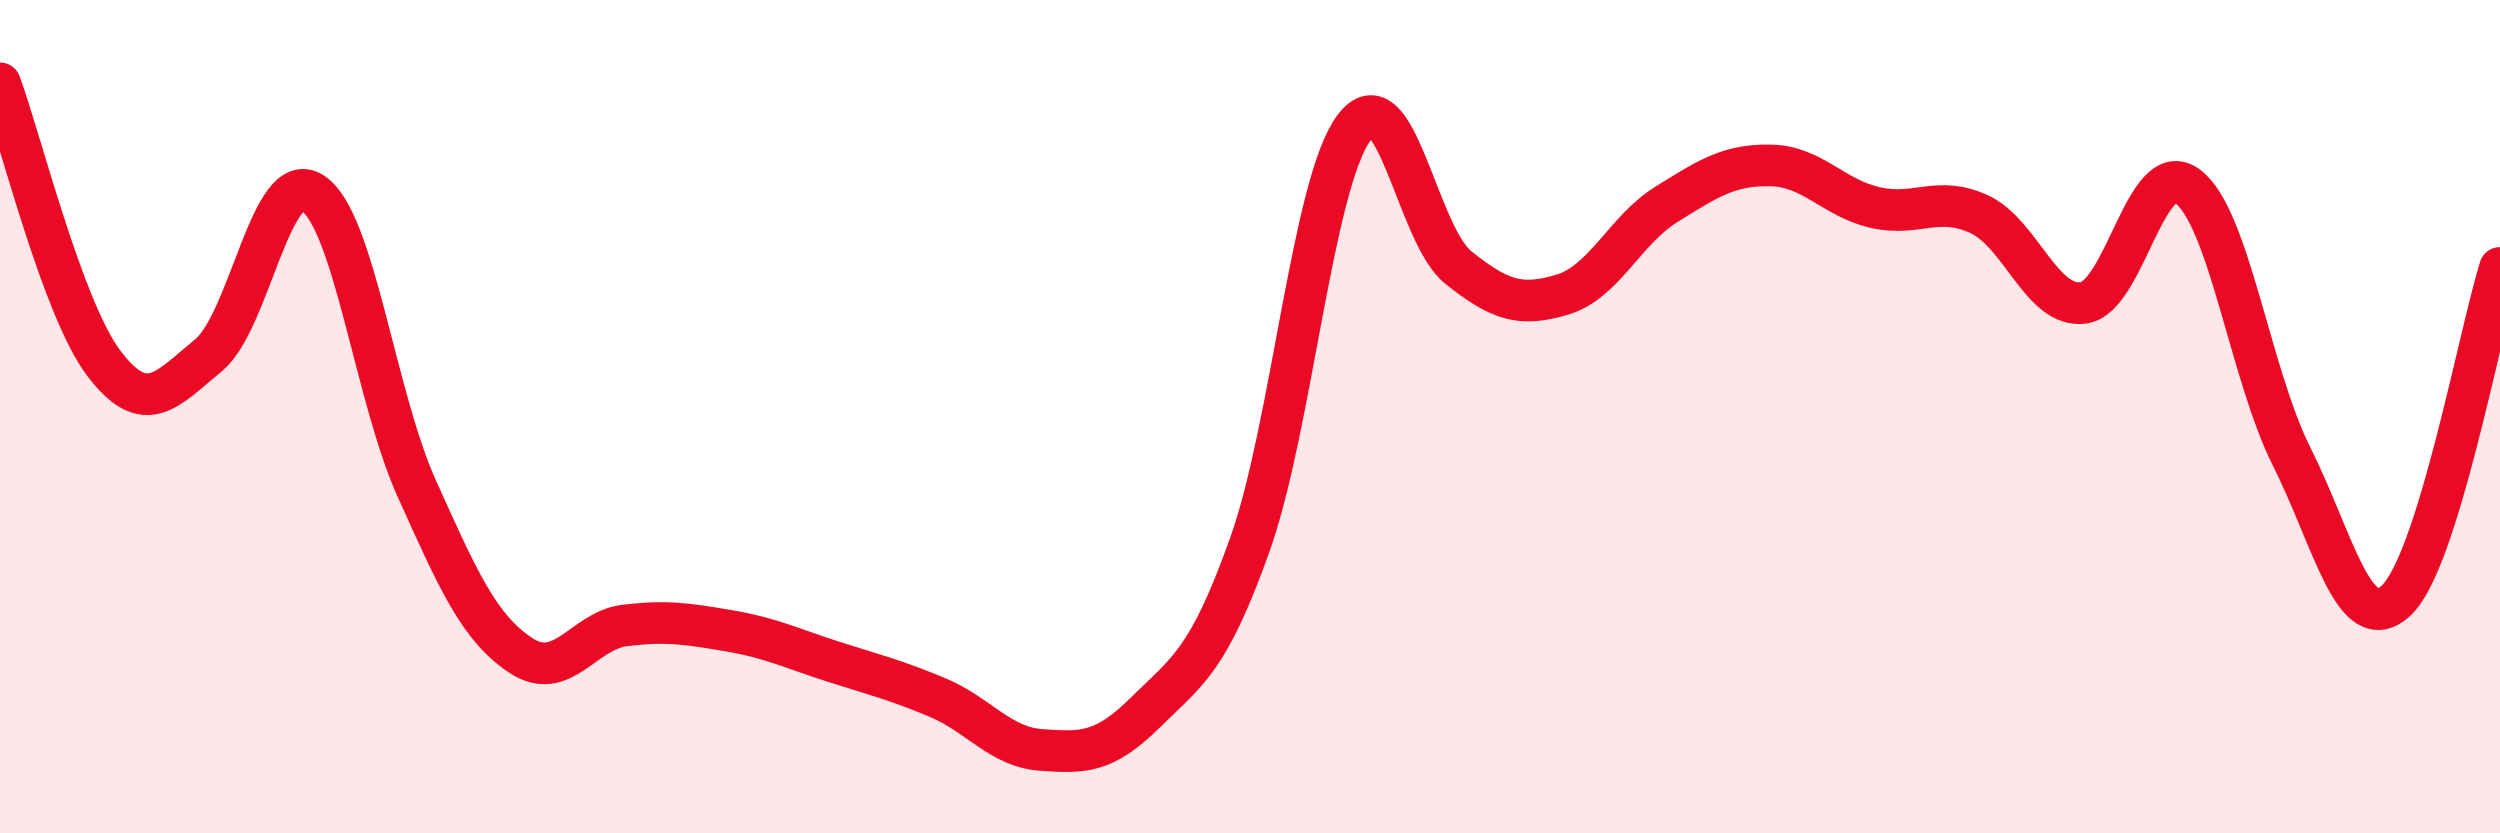 
    <svg width="60" height="20" viewBox="0 0 60 20" xmlns="http://www.w3.org/2000/svg">
      <path
        d="M 0,2 C 0.5,3.35 1.5,7.42 2.5,8.73 C 3.5,10.04 4,9.35 5,8.53 C 6,7.71 6.5,3.99 7.5,4.63 C 8.5,5.27 9,9.5 10,11.72 C 11,13.94 11.5,15.07 12.5,15.73 C 13.5,16.39 14,15.13 15,15.01 C 16,14.89 16.5,14.97 17.5,15.14 C 18.5,15.31 19,15.56 20,15.88 C 21,16.2 21.5,16.32 22.5,16.74 C 23.5,17.16 24,17.93 25,18 C 26,18.07 26.5,18.08 27.5,17.09 C 28.5,16.1 29,15.87 30,13.06 C 31,10.25 31.5,4.39 32.5,3.06 C 33.5,1.73 34,5.62 35,6.42 C 36,7.22 36.5,7.37 37.5,7.07 C 38.5,6.77 39,5.52 40,4.9 C 41,4.28 41.5,3.95 42.5,3.97 C 43.5,3.99 44,4.75 45,4.98 C 46,5.21 46.5,4.68 47.5,5.14 C 48.5,5.6 49,7.4 50,7.27 C 51,7.14 51.5,3.73 52.5,4.47 C 53.5,5.21 54,8.97 55,10.96 C 56,12.95 56.5,15.33 57.5,14.42 C 58.5,13.51 59.5,8.03 60,6.43L60 20L0 20Z"
        fill="#EB0A25"
        opacity="0.1"
        stroke-linecap="round"
        stroke-linejoin="round"
      />
      <path
        d="M 0,2 C 0.5,3.35 1.5,7.42 2.5,8.73 C 3.5,10.04 4,9.35 5,8.53 C 6,7.71 6.5,3.99 7.5,4.63 C 8.5,5.27 9,9.5 10,11.72 C 11,13.94 11.5,15.07 12.5,15.73 C 13.5,16.39 14,15.13 15,15.01 C 16,14.89 16.5,14.97 17.5,15.14 C 18.5,15.31 19,15.56 20,15.88 C 21,16.2 21.5,16.32 22.5,16.74 C 23.5,17.16 24,17.93 25,18 C 26,18.07 26.5,18.08 27.5,17.09 C 28.5,16.1 29,15.87 30,13.06 C 31,10.25 31.5,4.39 32.5,3.06 C 33.5,1.73 34,5.62 35,6.42 C 36,7.22 36.5,7.37 37.5,7.07 C 38.5,6.77 39,5.52 40,4.9 C 41,4.28 41.5,3.95 42.5,3.97 C 43.5,3.99 44,4.75 45,4.98 C 46,5.21 46.5,4.68 47.5,5.14 C 48.5,5.6 49,7.4 50,7.27 C 51,7.14 51.5,3.73 52.5,4.47 C 53.5,5.21 54,8.97 55,10.96 C 56,12.95 56.5,15.33 57.5,14.42 C 58.5,13.51 59.5,8.03 60,6.43"
        stroke="#EB0A25"
        stroke-width="1"
        fill="none"
        stroke-linecap="round"
        stroke-linejoin="round"
      />
    </svg>
  